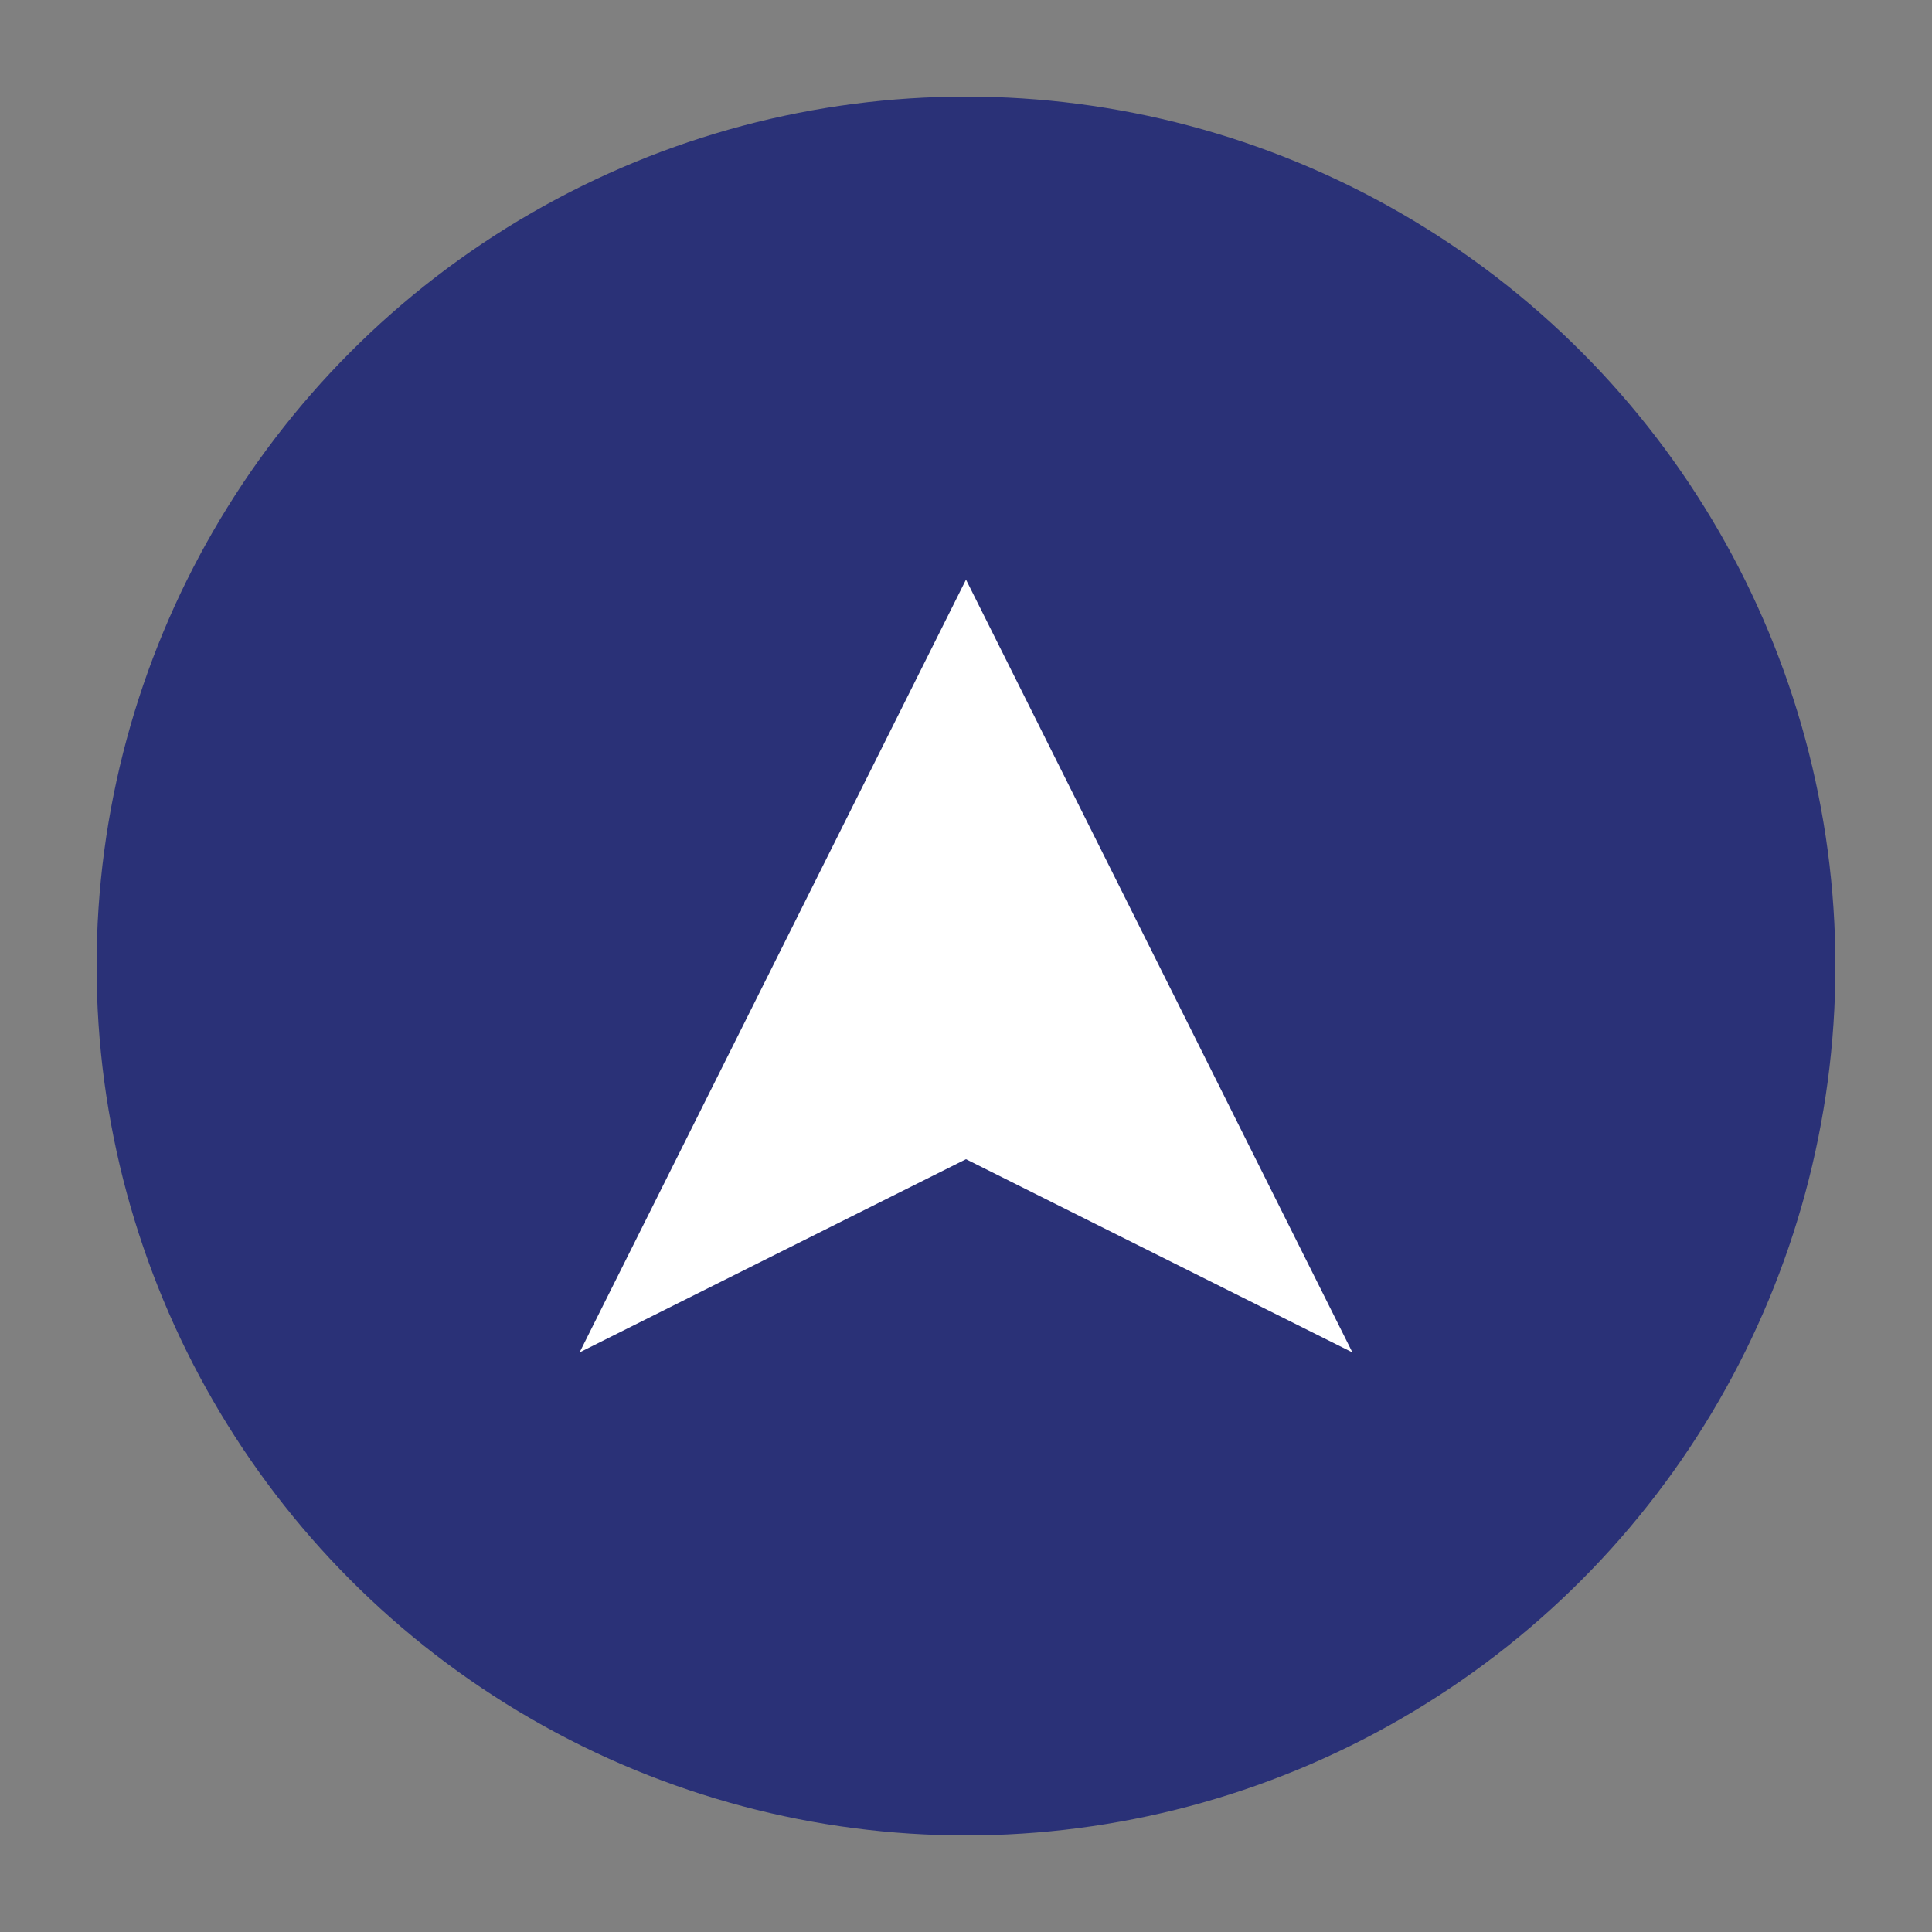 <svg xmlns="http://www.w3.org/2000/svg" viewBox="0 0 100 100">
  <rect x="0" y="0" width="100" height="100" fill="#808080" stroke="none"/>
  <circle cx="50" cy="50" r="45" fill="#2A3177"/>
  <path d="M30 70 L50 30 L70 70 L50 60 Z" fill="#ffffff"/>
</svg>

